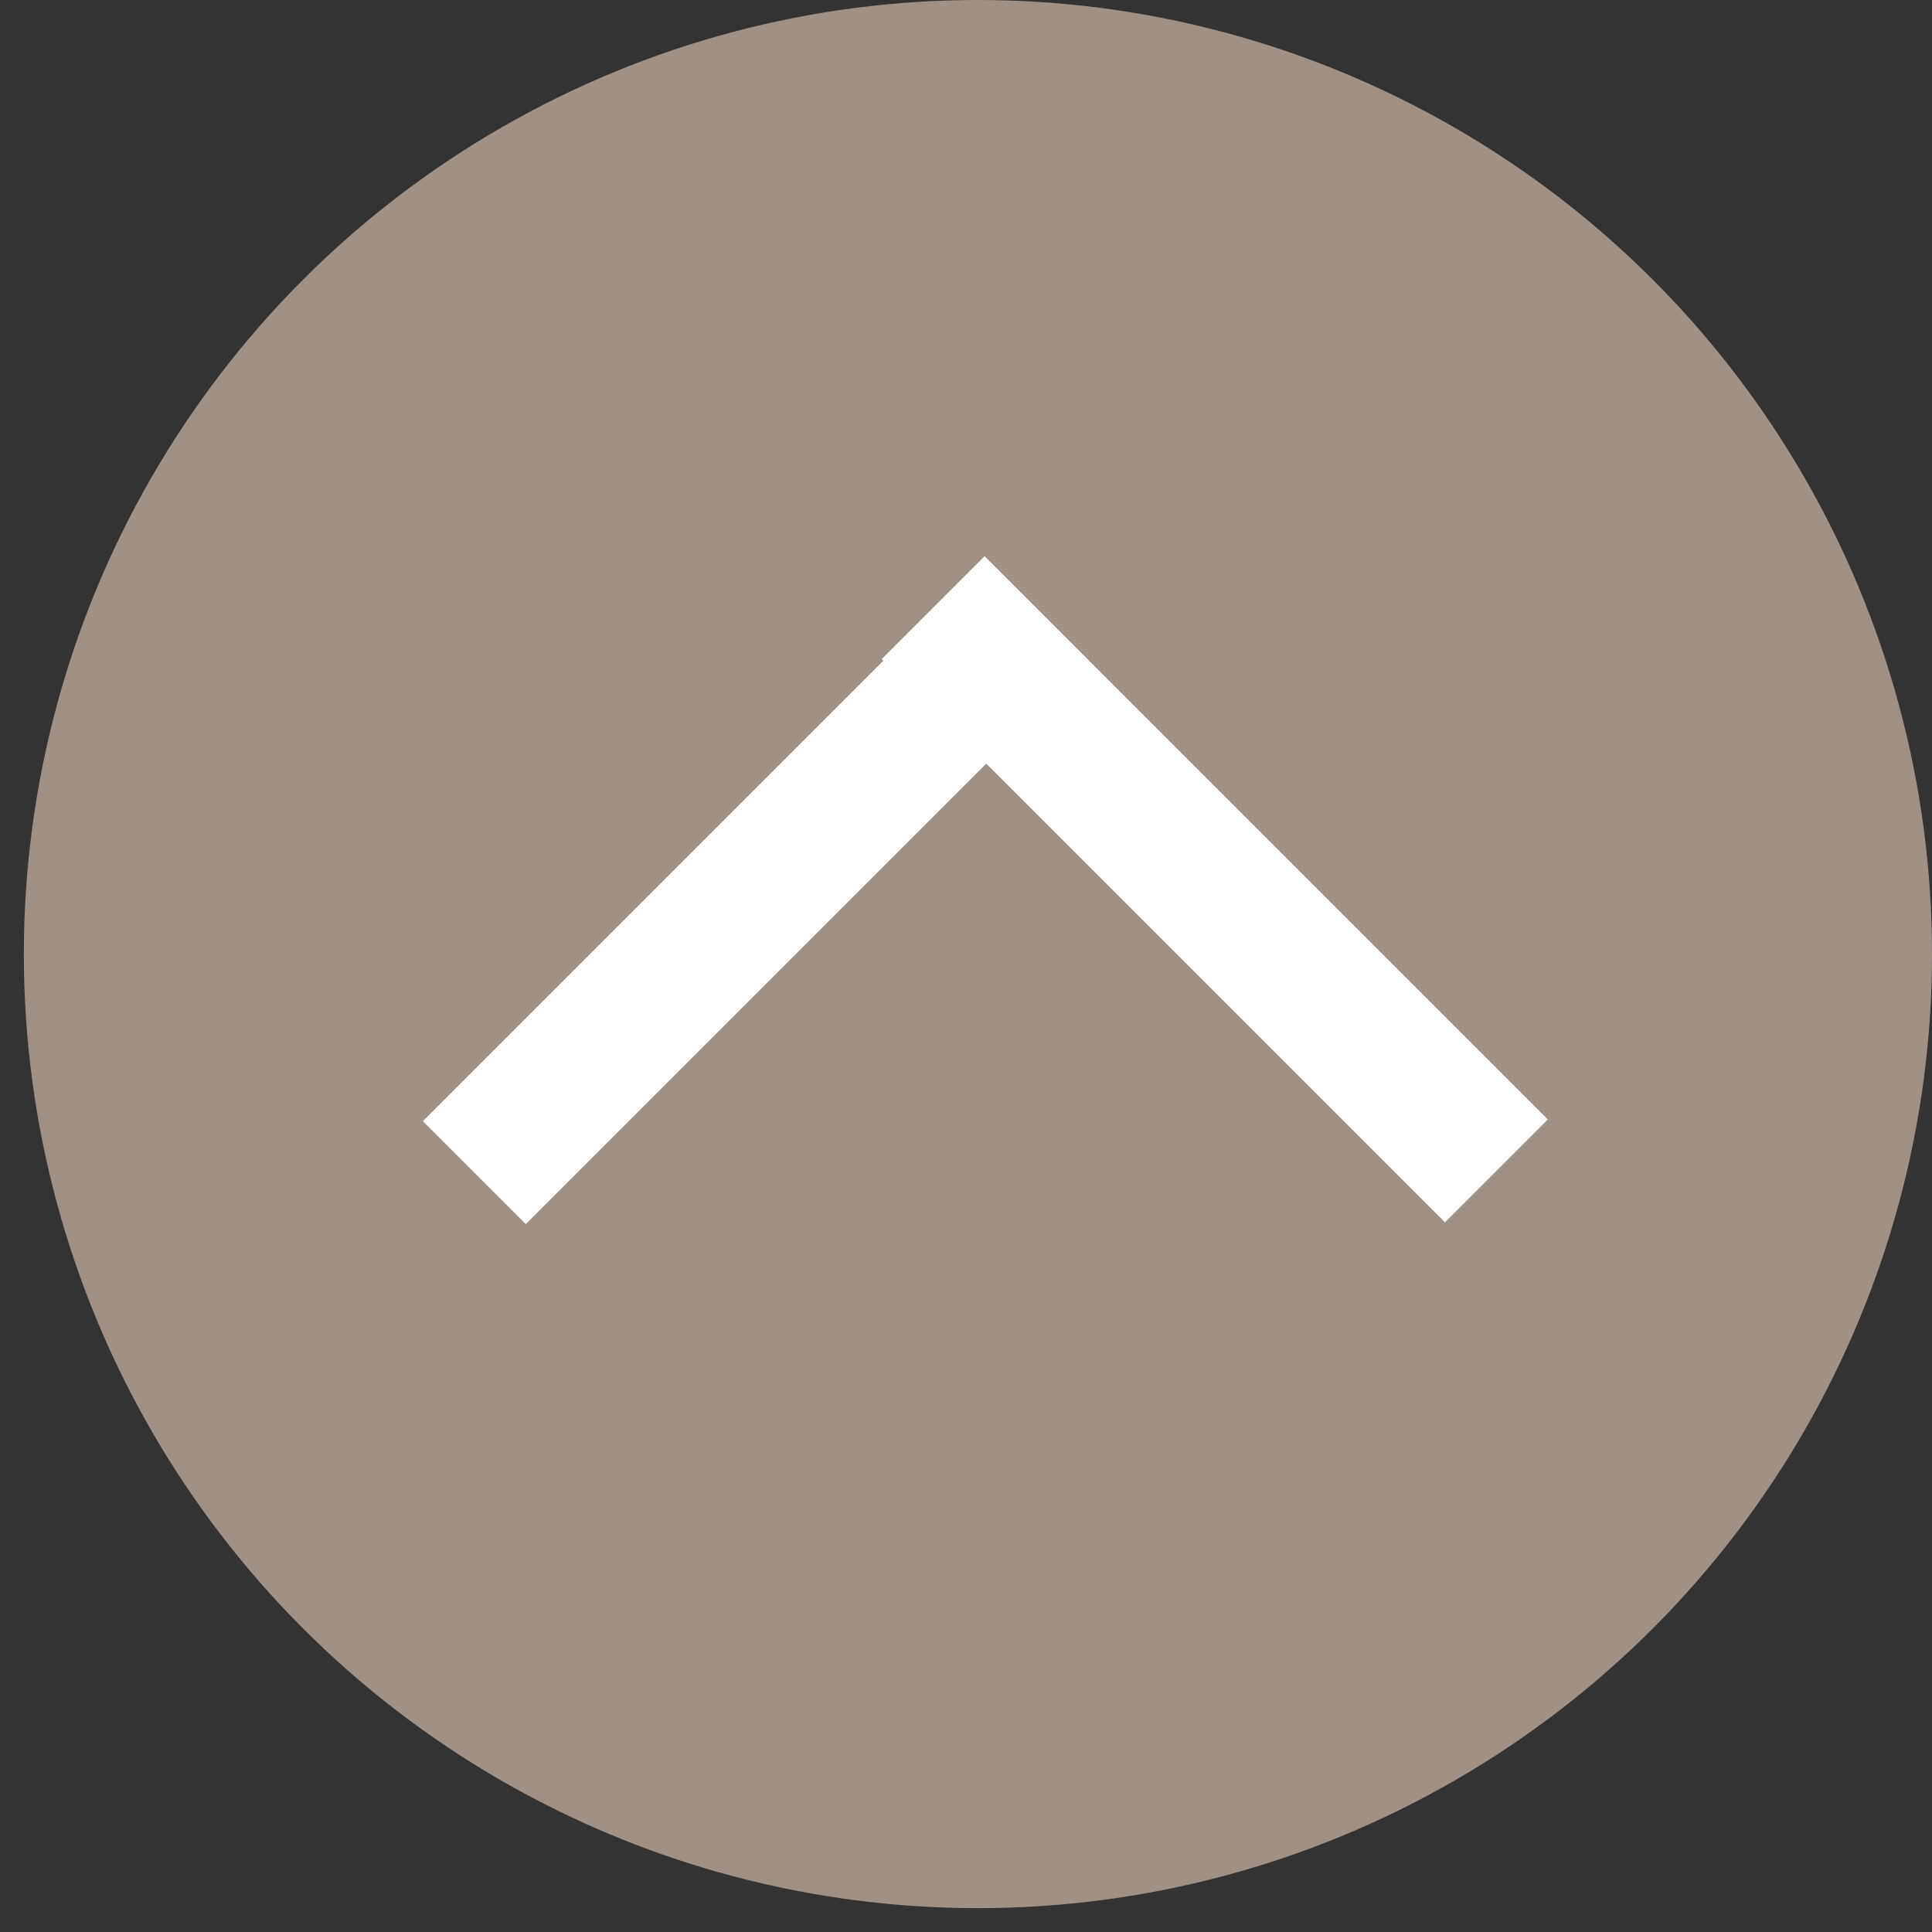 <?xml version="1.0" encoding="utf-8"?>

<!-- Generator: Adobe Illustrator 21.1.0, SVG Export Plug-In . SVG Version: 6.00 Build 0)  -->
<svg version="1.1" id="レイヤー_1" xmlns="http://www.w3.org/2000/svg" xmlns:xlink="http://www.w3.org/1999/xlink" x="0px"
	 y="0px" viewBox="0 0 81 81" width="81" height="81"  style="enable-background:new 0 0 81 81;" xml:space="preserve">
<rect x="0" y="0" width="81" height="81" fill="#333333" stroke="none"/>
<style type="text/css">
	.st0{fill:#A09187;}
	.st1{fill:#FFFFFF;}
</style>
<title>pagetop</title>
<circle class="st0" cx="41" cy="40" r="40"/>
<rect x="15" y="34.3" transform="matrix(0.707 -0.707 0.707 0.707 -17.125 33.362)" class="st1" width="33.4" height="6.1"/>
<rect x="47.9" y="20.6" transform="matrix(0.707 -0.707 0.707 0.707 -11.462 46.934)" class="st1" width="6.1" height="33.4"/>
</svg>
